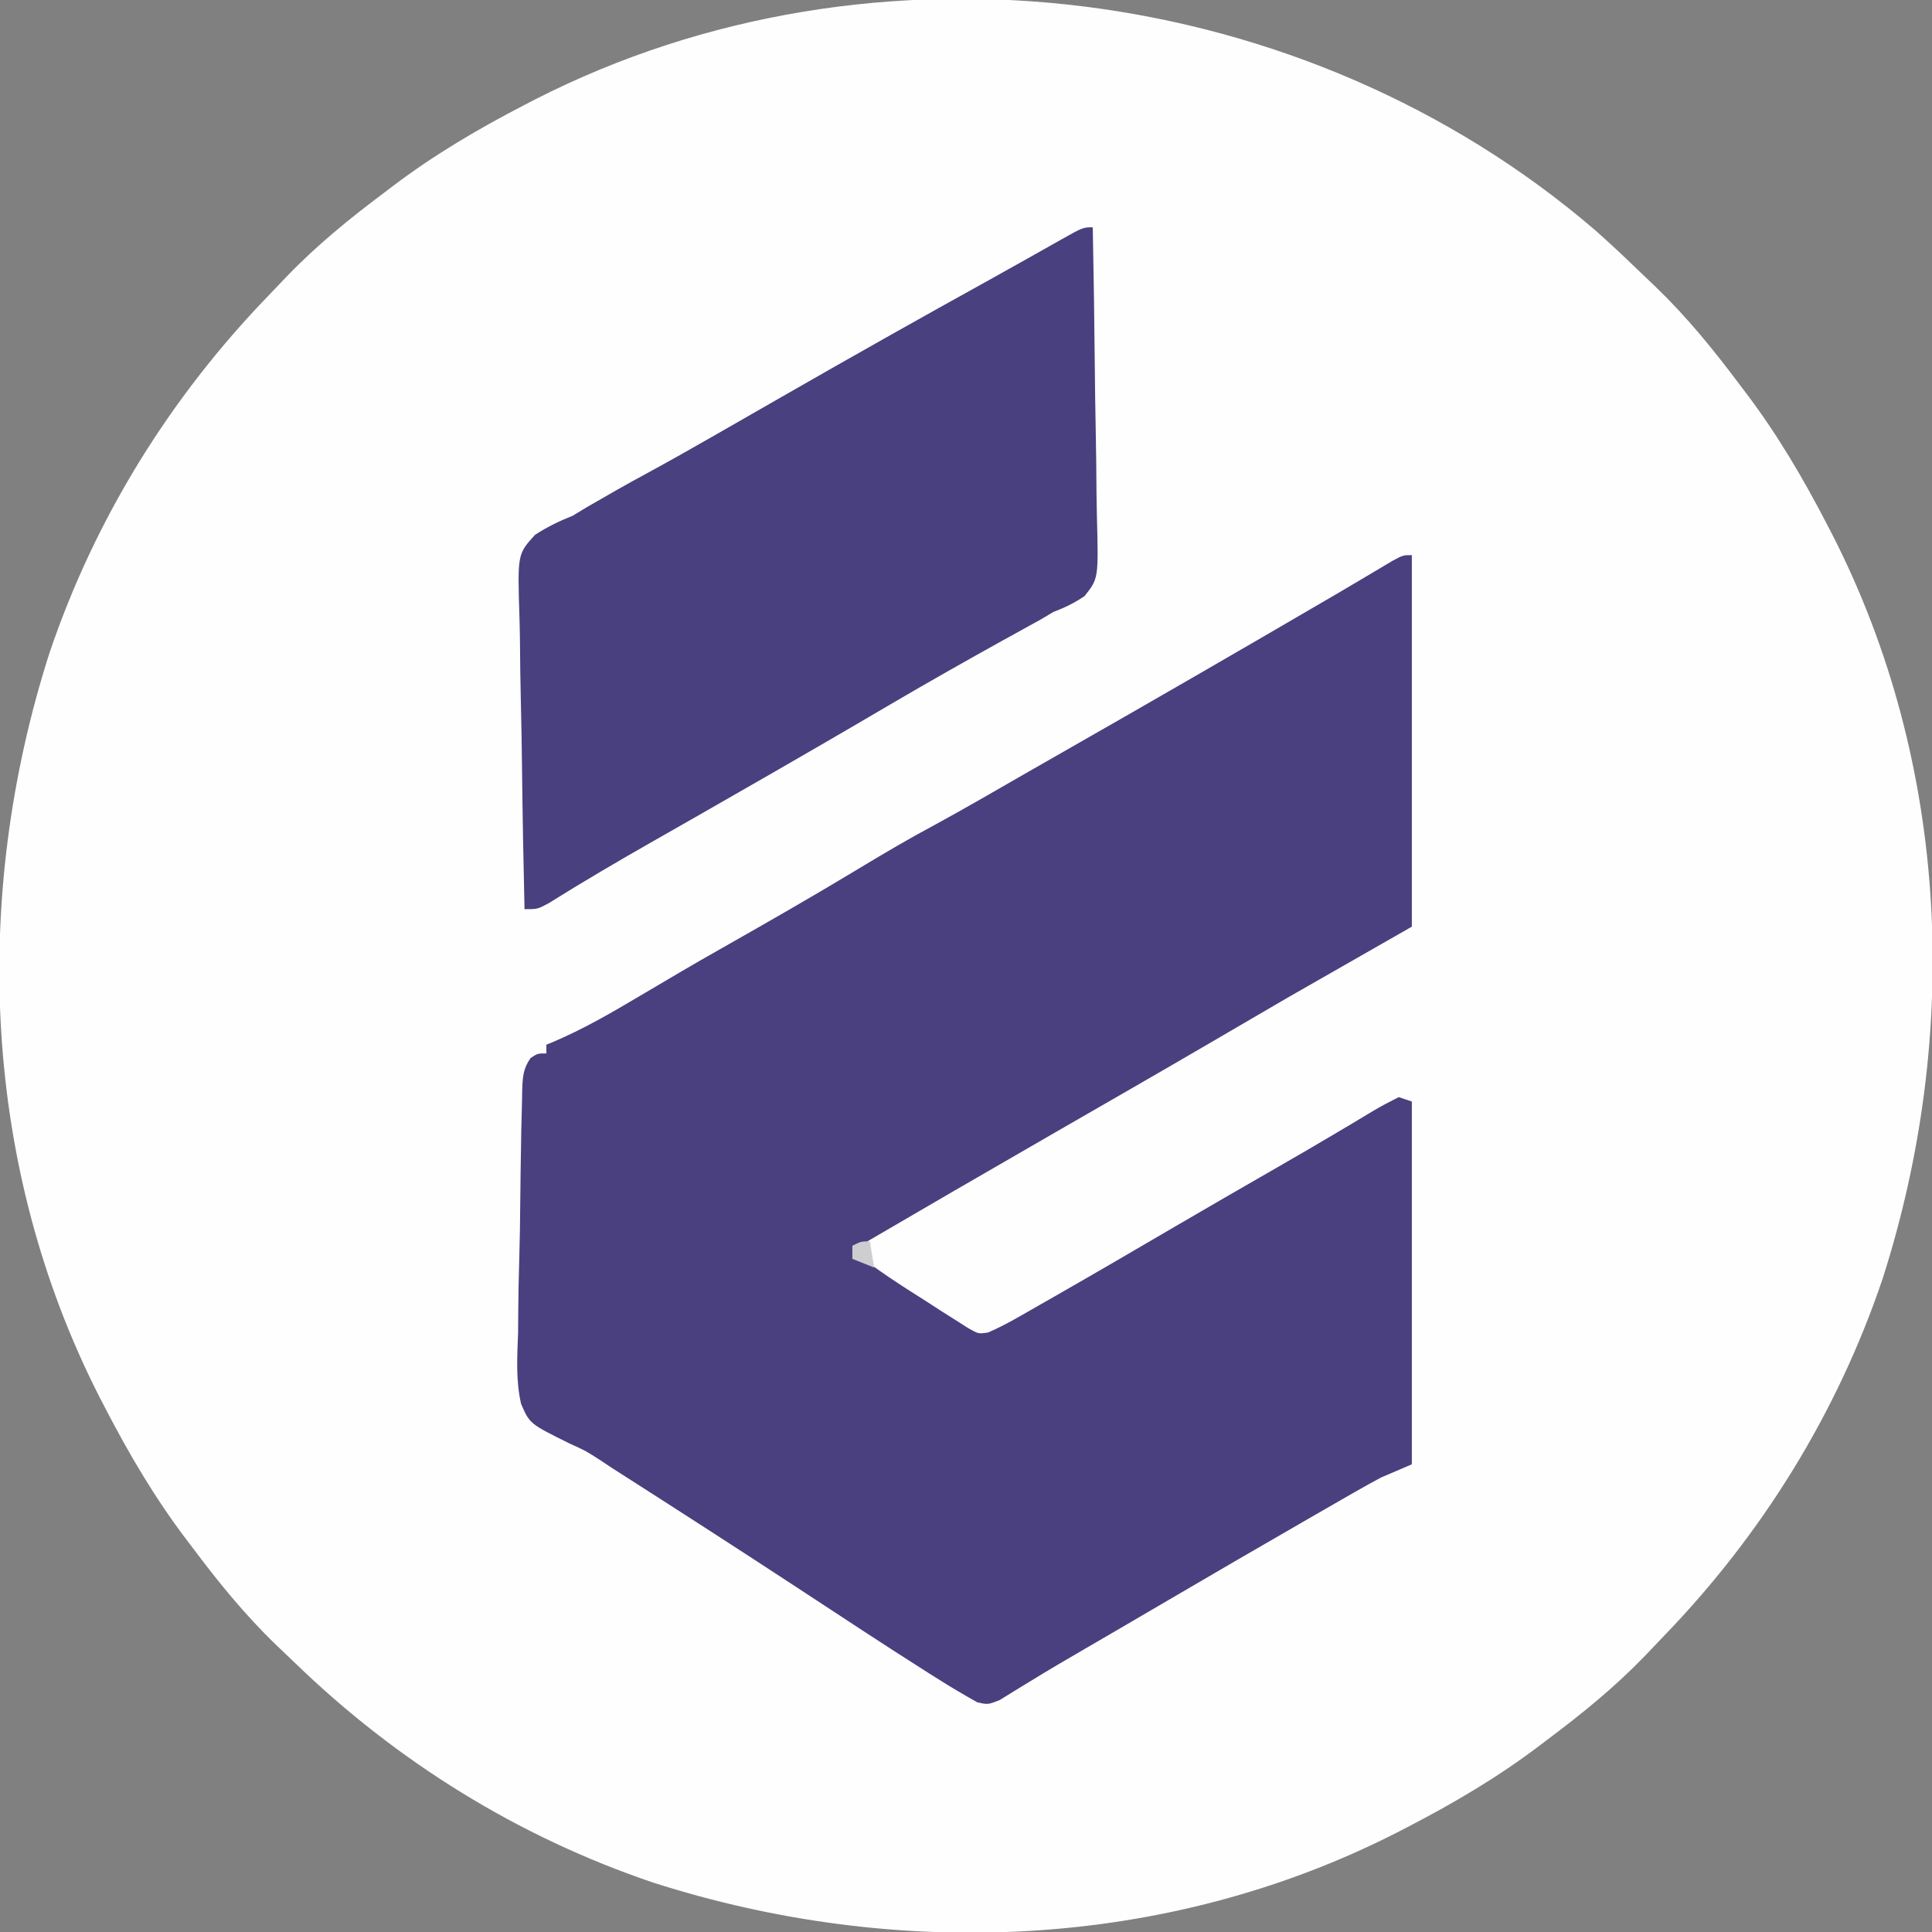 <?xml version="1.0" encoding="UTF-8"?>
<svg version="1.1" xmlns="http://www.w3.org/2000/svg" width="442" height="442">
<rect width="100%" height="100%" fill="#808080" stroke="none"/>
<path d="M0 0 C3.308 2.921 6.523 5.929 9.692 9 C11.126 10.388 12.576 11.76 14.026 13.131 C21.171 20.034 27.232 27.494 33.167 35.428 C33.593 35.988 34.02 36.549 34.459 37.126 C41.712 46.681 47.656 56.782 53.167 67.428 C53.563 68.192 53.959 68.957 54.367 69.745 C81.253 122.386 83.754 184.127 65.858 240.013 C55.439 270.836 38.188 298.635 15.594 321.953 C14.206 323.387 12.834 324.837 11.463 326.287 C4.561 333.432 -2.9 339.493 -10.833 345.428 C-11.674 346.068 -11.674 346.068 -12.532 346.721 C-22.087 353.974 -32.188 359.917 -42.833 365.428 C-43.598 365.824 -44.363 366.22 -45.151 366.628 C-97.792 393.514 -159.533 396.015 -215.419 378.119 C-246.242 367.7 -274.041 350.449 -297.359 327.855 C-298.793 326.467 -300.243 325.096 -301.693 323.725 C-308.838 316.822 -314.899 309.361 -320.833 301.428 C-321.26 300.867 -321.687 300.307 -322.126 299.729 C-329.379 290.175 -335.323 280.073 -340.833 269.428 C-341.23 268.663 -341.626 267.898 -342.034 267.11 C-368.92 214.47 -371.421 152.728 -353.525 96.842 C-343.106 66.019 -325.855 38.22 -303.261 14.902 C-301.873 13.469 -300.501 12.019 -299.13 10.568 C-292.228 3.423 -284.767 -2.638 -276.833 -8.572 C-275.993 -9.212 -275.993 -9.212 -275.135 -9.865 C-265.58 -17.118 -255.479 -23.061 -244.833 -28.572 C-244.069 -28.968 -243.304 -29.364 -242.516 -29.772 C-164.587 -69.575 -66.162 -56.735 0 0 Z " fill="#FEFEFE" transform="translate(364.833,52.572)"/>
<path d="M0 0 C0 28.05 0 56.1 0 85 C-13.86 92.92 -13.86 92.92 -28 101 C-37.011 106.249 -37.011 106.249 -46.016 111.508 C-57.741 118.36 -69.522 125.117 -81.291 131.896 C-96.89 140.881 -112.46 149.912 -128 159 C-122.612 163.431 -116.825 167.087 -110.938 170.812 C-109.849 171.518 -108.76 172.224 -107.639 172.951 C-106.068 173.944 -106.068 173.944 -104.465 174.957 C-103.512 175.565 -102.559 176.173 -101.578 176.8 C-99.161 178.181 -99.161 178.181 -96.945 177.843 C-94.683 176.863 -92.565 175.772 -90.422 174.551 C-89.071 173.784 -89.071 173.784 -87.692 173.002 C-86.236 172.166 -86.236 172.166 -84.75 171.312 C-83.731 170.732 -82.712 170.151 -81.661 169.552 C-72.468 164.3 -63.325 158.962 -54.188 153.613 C-46.615 149.184 -39.017 144.8 -31.411 140.43 C-26.334 137.512 -21.27 134.576 -16.242 131.574 C-15.362 131.052 -14.482 130.531 -13.575 129.993 C-11.944 129.024 -10.317 128.046 -8.696 127.06 C-6.841 125.962 -4.925 124.97 -3 124 C-2.01 124.33 -1.02 124.66 0 125 C0 152.39 0 179.78 0 208 C-2.31 208.99 -4.62 209.98 -7 211 C-9.006 212.067 -10.995 213.168 -12.965 214.301 C-14.082 214.941 -15.199 215.581 -16.351 216.241 C-17.546 216.931 -18.742 217.622 -19.938 218.312 C-21.189 219.032 -22.441 219.751 -23.692 220.47 C-34.497 226.683 -45.265 232.959 -56.021 239.256 C-59.125 241.073 -62.23 242.888 -65.336 244.703 C-66.381 245.314 -67.427 245.925 -68.504 246.554 C-70.555 247.751 -72.608 248.945 -74.662 250.137 C-78.95 252.625 -83.224 255.121 -87.441 257.727 C-88.087 258.118 -88.733 258.509 -89.398 258.913 C-91.037 259.909 -92.666 260.922 -94.293 261.938 C-97 263 -97 263 -99.445 262.441 C-102.574 260.676 -105.656 258.864 -108.688 256.938 C-109.702 256.298 -109.702 256.298 -110.737 255.646 C-120.857 249.234 -130.852 242.624 -140.869 236.053 C-154.808 226.915 -168.821 217.894 -182.867 208.922 C-183.79 208.31 -184.713 207.699 -185.663 207.068 C-188.975 204.93 -188.975 204.93 -192.61 203.283 C-201.827 198.727 -201.827 198.727 -203.787 194.171 C-205.015 188.825 -204.683 183.387 -204.473 177.945 C-204.454 176.194 -204.441 174.443 -204.434 172.692 C-204.405 169.037 -204.332 165.387 -204.221 161.733 C-204.079 157.049 -204.011 152.367 -203.972 147.681 C-203.932 143.206 -203.862 138.732 -203.785 134.258 C-203.772 133.405 -203.759 132.552 -203.745 131.673 C-203.701 129.264 -203.636 126.857 -203.563 124.45 C-203.552 123.736 -203.54 123.022 -203.529 122.287 C-203.421 119.381 -203.311 117.434 -201.59 115.034 C-200 114 -200 114 -198 114 C-198 113.34 -198 112.68 -198 112 C-197.491 111.792 -196.982 111.585 -196.458 111.371 C-189.597 108.459 -183.276 104.801 -176.875 101 C-174.789 99.771 -172.703 98.541 -170.617 97.312 C-169.146 96.443 -169.146 96.443 -167.645 95.557 C-164.446 93.674 -161.229 91.83 -158 90 C-147.39 83.986 -136.814 77.933 -126.375 71.625 C-120.665 68.176 -114.946 64.805 -109.059 61.664 C-101.89 57.764 -94.843 53.642 -87.764 49.583 C-85.14 48.08 -82.514 46.58 -79.887 45.082 C-59.698 33.568 -39.574 21.944 -19.508 10.219 C-18.619 9.701 -17.73 9.182 -16.813 8.648 C-14.774 7.454 -12.74 6.249 -10.71 5.039 C-9.627 4.397 -8.545 3.755 -7.43 3.094 C-6.44 2.503 -5.449 1.912 -4.429 1.303 C-2 0 -2 0 0 0 Z " fill="#4A407F" transform="translate(323,127)"/>
<path d="M0 0 C0.209 10.587 0.369 21.174 0.466 31.764 C0.513 36.681 0.577 41.597 0.679 46.513 C0.777 51.26 0.831 56.005 0.854 60.752 C0.871 62.561 0.903 64.371 0.952 66.18 C1.317 80.334 1.317 80.334 -1.87 84.366 C-4.196 85.951 -6.375 87.001 -9 88 C-9.969 88.576 -10.938 89.151 -11.936 89.744 C-12.783 90.21 -13.631 90.676 -14.504 91.156 C-15.967 91.966 -15.967 91.966 -17.459 92.793 C-18.483 93.356 -19.507 93.92 -20.562 94.5 C-29.074 99.224 -37.539 104.015 -45.938 108.938 C-47.412 109.801 -47.412 109.801 -48.915 110.682 C-50.923 111.859 -52.931 113.035 -54.939 114.211 C-60.199 117.285 -65.473 120.331 -70.75 123.375 C-71.817 123.991 -72.884 124.606 -73.983 125.24 C-79.761 128.57 -85.546 131.886 -91.34 135.188 C-91.951 135.536 -92.561 135.884 -93.191 136.242 C-98.061 139.018 -98.061 139.018 -100.485 140.398 C-108.552 144.988 -116.541 149.672 -124.41 154.594 C-127 156 -127 156 -130 156 C-130.255 145.3 -130.45 134.6 -130.57 123.897 C-130.627 118.927 -130.705 113.959 -130.83 108.99 C-130.95 104.191 -131.015 99.395 -131.044 94.595 C-131.064 92.767 -131.104 90.939 -131.163 89.111 C-131.611 74.774 -131.611 74.774 -127.594 70.351 C-124.783 68.54 -122.103 67.227 -119 66 C-117.907 65.339 -116.814 64.677 -115.688 63.996 C-111.175 61.379 -106.653 58.792 -102.062 56.312 C-96.852 53.492 -91.704 50.568 -86.562 47.625 C-85.672 47.115 -84.781 46.606 -83.864 46.081 C-79.822 43.765 -75.781 41.448 -71.741 39.129 C-55.577 29.854 -39.353 20.703 -23.042 11.688 C-20.149 10.082 -17.262 8.464 -14.379 6.84 C-13.535 6.366 -12.692 5.892 -11.823 5.404 C-10.28 4.536 -8.739 3.666 -7.201 2.792 C-2.224 0 -2.224 0 0 0 Z " fill="#49407F" transform="translate(250,52)"/>
<path d="M0 0 C0.33 1.98 0.66 3.96 1 6 C-1.475 5.01 -1.475 5.01 -4 4 C-4 3.01 -4 2.02 -4 1 C-2 0 -2 0 0 0 Z " fill="#CECDCF" transform="translate(199,284)"/>
</svg>
